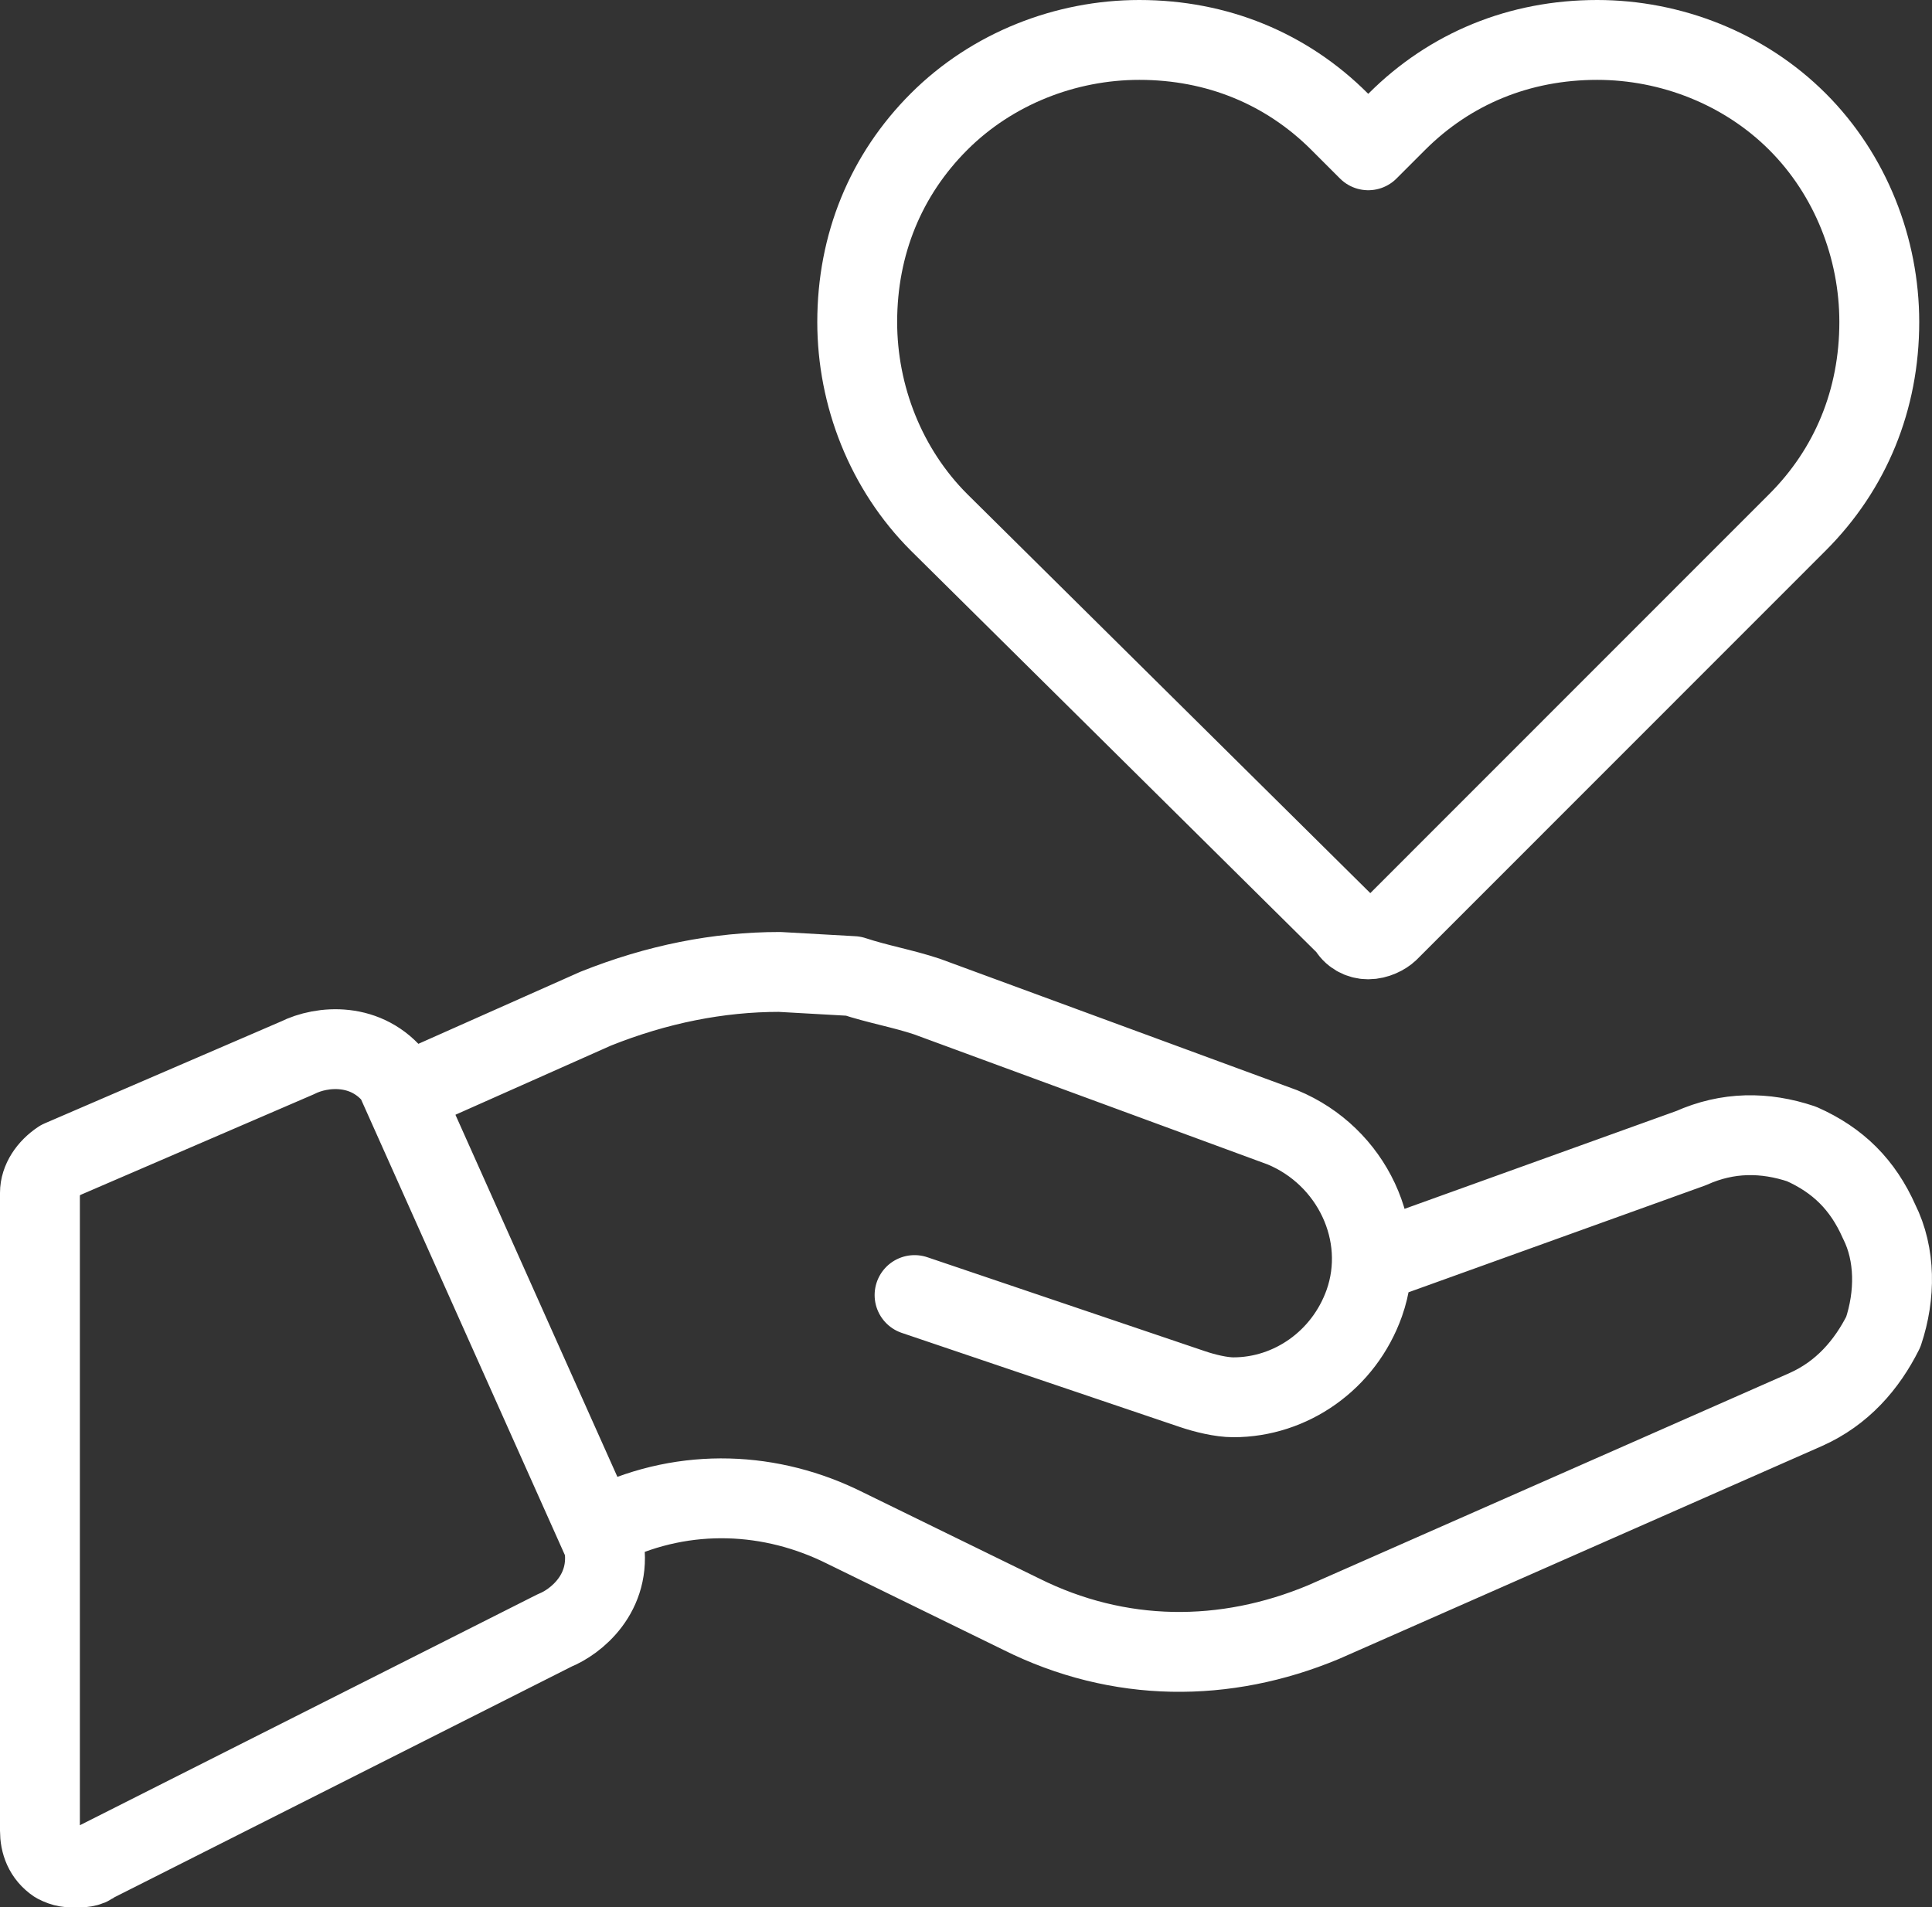 <?xml version="1.0" encoding="UTF-8"?>
<svg id="Layer_2" data-name="Layer 2" xmlns="http://www.w3.org/2000/svg" viewBox="0 0 120.94 119.41">
  <rect x="0" y="0" width="120.94" height="119.41" fill="#333333" stroke="none"/>
  <defs>
    <style>
      .cls-1 {
        fill: none;
        stroke: #fff;
        stroke-linecap: round;
        stroke-linejoin: round;
        stroke-width: 5px;
      }
    </style>
  </defs>
  <g id="Layer_1-2" data-name="Layer 1">
    <path class="cls-1" d="M112.52,7.62h0c-3.33-3.33-7.93-5.12-12.54-5.12-4.86,0-9.21,1.79-12.54,5.12l-1.79,1.79-1.79-1.79c-3.33-3.33-7.68-5.12-12.54-5.12-4.61,0-9.21,1.79-12.54,5.12-3.33,3.33-5.12,7.68-5.12,12.54,0,4.61,1.79,9.21,5.12,12.54l25.59,25.34c.26.51.77.77,1.28.77s1.02-.26,1.28-.51l25.59-25.6c3.33-3.33,5.12-7.68,5.12-12.54,0-4.61-1.79-9.21-5.12-12.54h0ZM37.81,95.41h.26c4.86-2.3,10.23-2.05,14.84.26l11,5.38c6.14,3.07,12.79,3.07,18.93.51l30.19-13.31c2.3-1.02,3.84-2.82,4.86-4.86.77-2.3.77-4.86-.26-6.91-1.02-2.3-2.56-3.84-4.86-4.86-2.3-.77-4.61-.77-6.91.26h0l-19.19,6.91M24.76,67.51h0c-1.79-2.3-4.61-2.05-6.14-1.28l-14.84,6.4c-.77.51-1.28,1.28-1.28,2.05v39.93c0,.77.26,1.54,1.02,2.05.51.26.77.26,1.28.26.26,0,.77,0,1.02-.26l28.91-14.59c1.28-.51,3.58-2.3,3.07-5.38l-13.05-29.18h0ZM57.25,81.08h0l17.4,5.89c.77.26,1.79.51,2.56.51,3.58,0,6.91-2.3,8.19-5.89,1.54-4.35-.77-9.21-5.12-11.01l-22.26-8.19c-1.54-.51-3.07-.77-4.61-1.28l-4.61-.26c-3.84,0-7.68.77-11.51,2.3l-11.51,5.12"/>
  </g>
</svg>